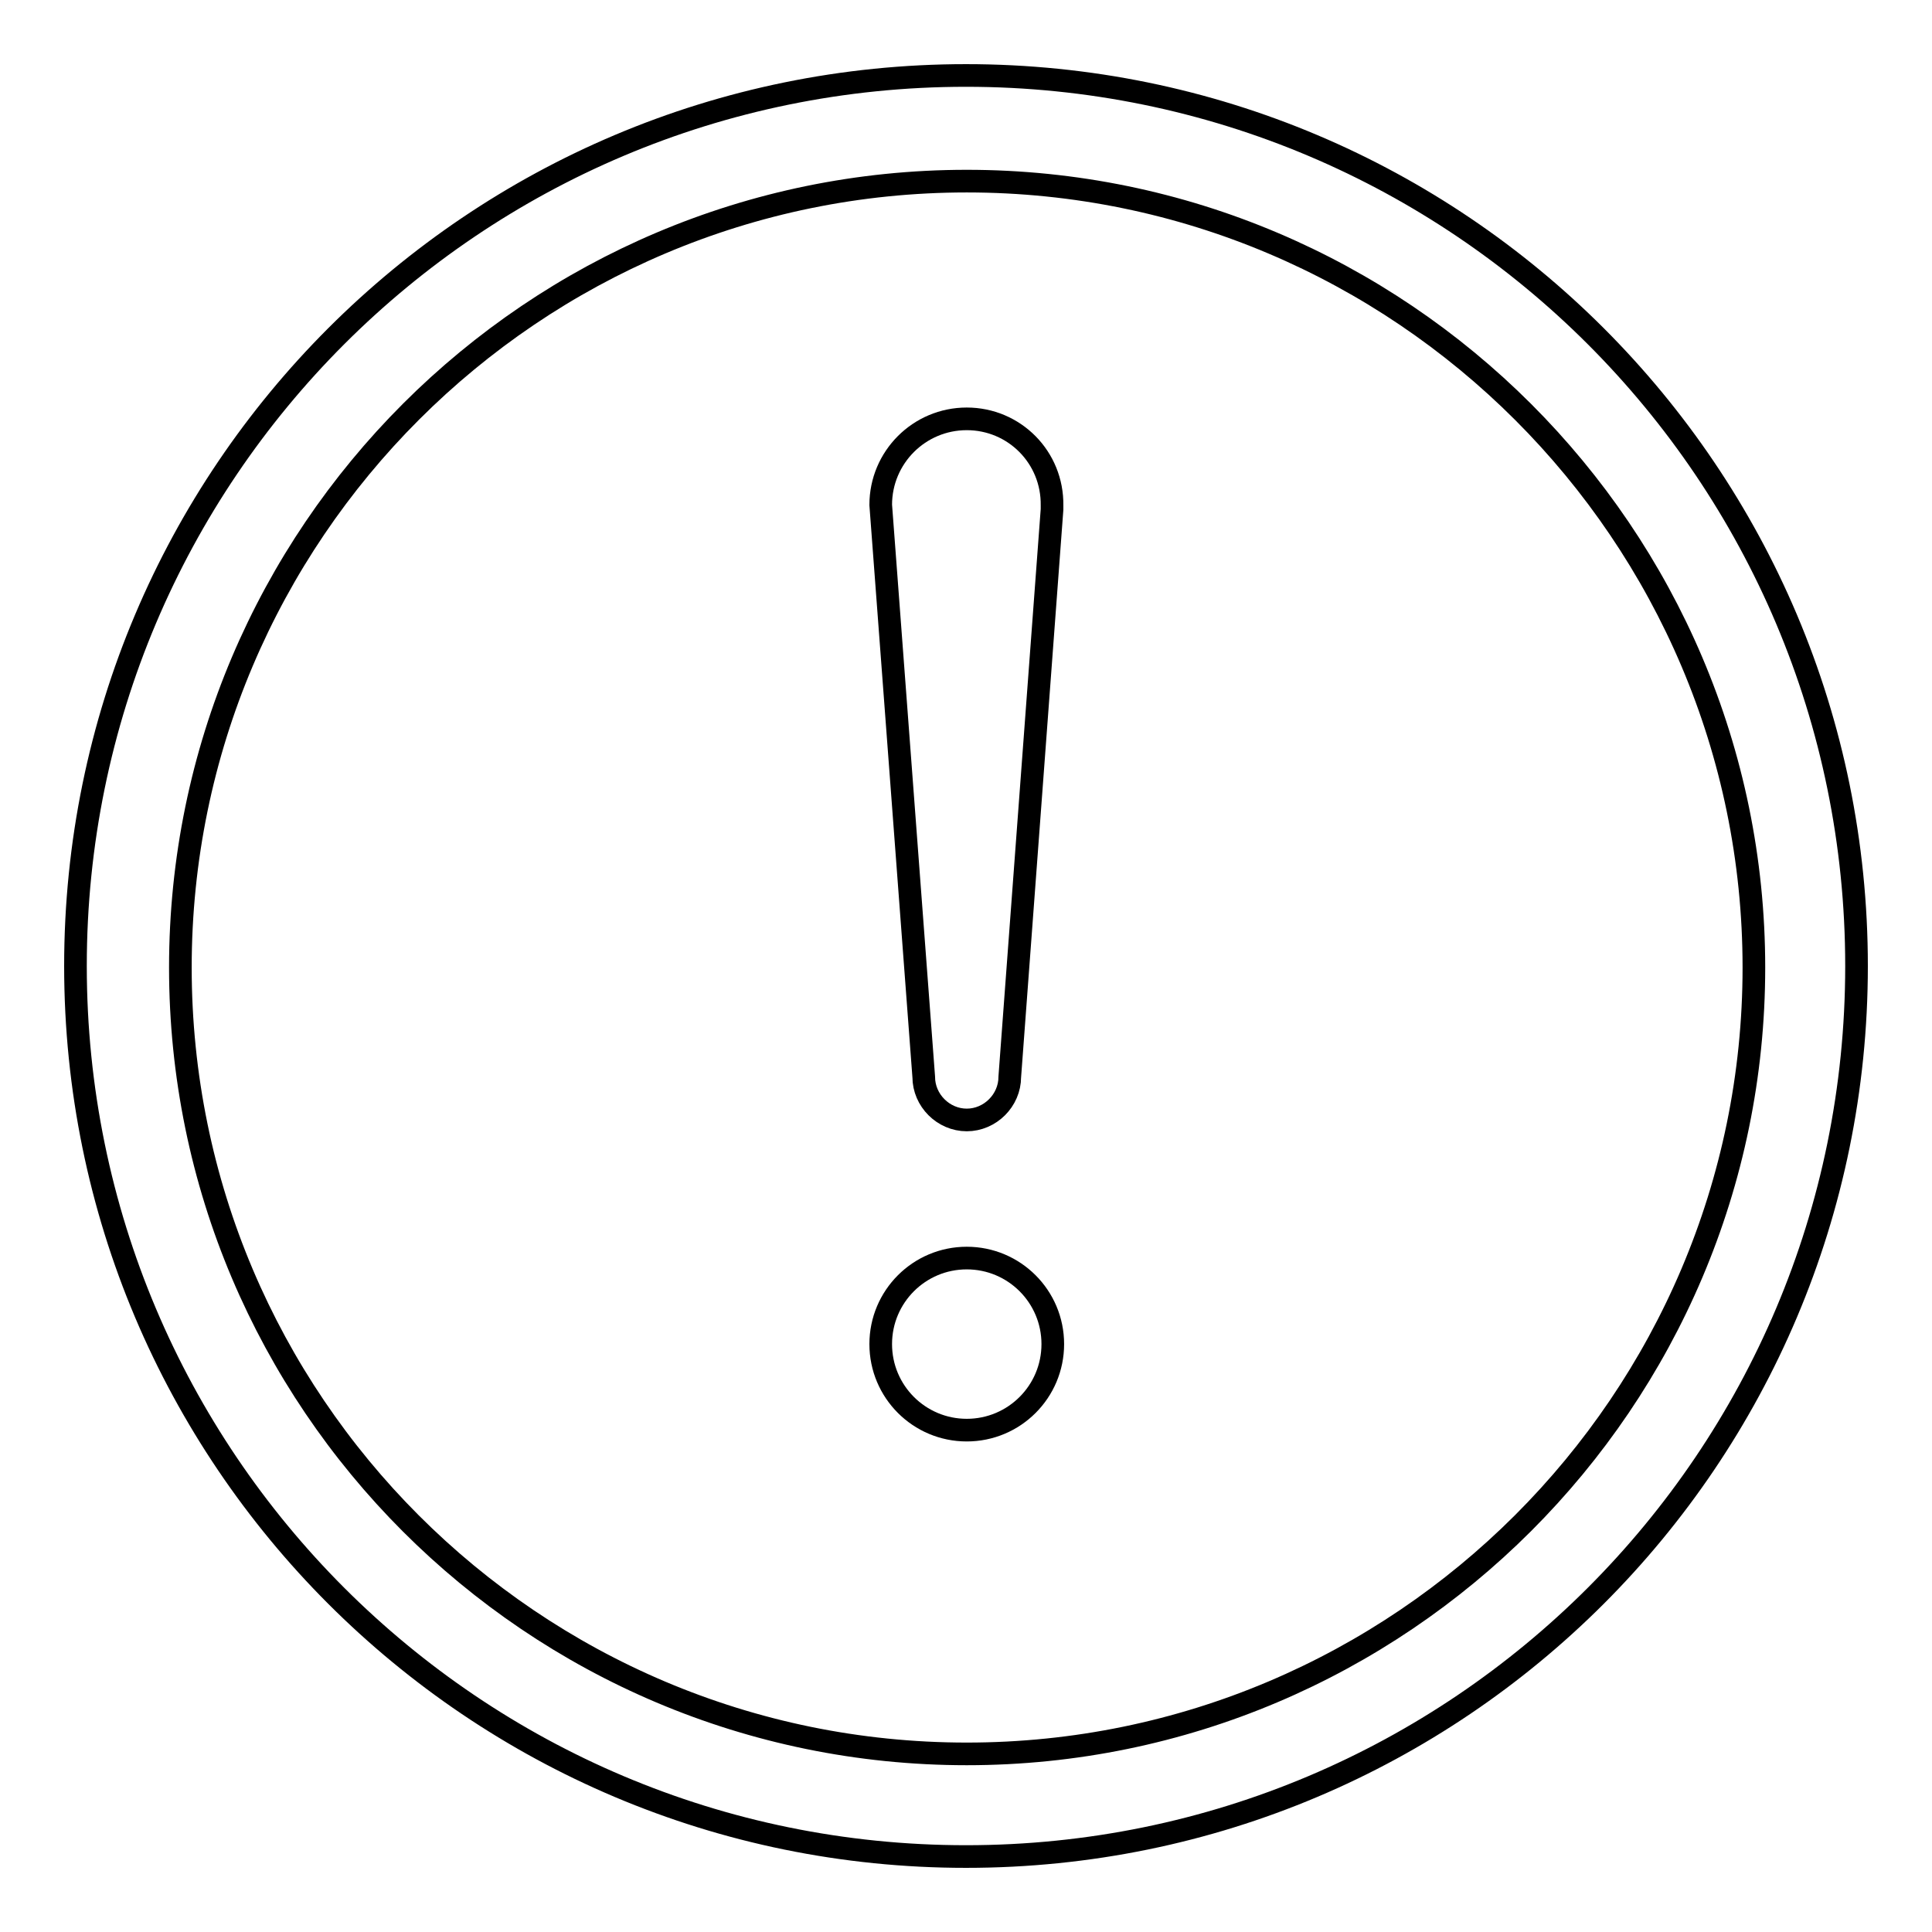 <?xml version="1.0" encoding="utf-8"?>
<!-- Svg Vector Icons : http://www.onlinewebfonts.com/icon -->
<!DOCTYPE svg PUBLIC "-//W3C//DTD SVG 1.1//EN" "http://www.w3.org/Graphics/SVG/1.1/DTD/svg11.dtd">
<svg version="1.1" xmlns="http://www.w3.org/2000/svg" xmlns:xlink="http://www.w3.org/1999/xlink" x="0px" y="0px" viewBox="0 0 256 256" enable-background="new 0 0 256 256" xml:space="preserve">
<g><g><path stroke-width="3" fill-opacity="0" stroke="#000000"  d="M128.1,166.7c-6.3,0-11.4,5.1-11.4,11.4c0,6.3,5.1,11.4,11.4,11.4c6.3,0,11.4-5.1,11.4-11.4C139.5,171.8,134.4,166.7,128.1,166.7z"/><path stroke-width="3" fill-opacity="0" stroke="#000000"  d="M128.1,55.5c-6.3,0-11.4,5.1-11.4,11.4l0,0v0l5.7,75.8l0,0c0,3.1,2.6,5.7,5.7,5.7c3.1,0,5.7-2.6,5.7-5.7c0,0,0,0,0,0l5.6-75.2c0-0.2,0-0.3,0-0.5C139.5,60.6,134.4,55.5,128.1,55.5z"/><path stroke-width="3" fill-opacity="0" stroke="#000000"  d="M128,10C62.8,10,10,62.8,10,128c0,65.2,52.8,118,118,118c65.2,0,118-52.8,118-118C246,62.8,193.2,10,128,10z M128.1,232.4c-57.5,0-104.2-46.7-104.2-104.2c0-57.5,46.8-104.2,104.2-104.2c57.5,0,104.3,46.8,104.3,104.2C232.4,185.6,185.6,232.4,128.1,232.4z"/></g></g>
</svg>